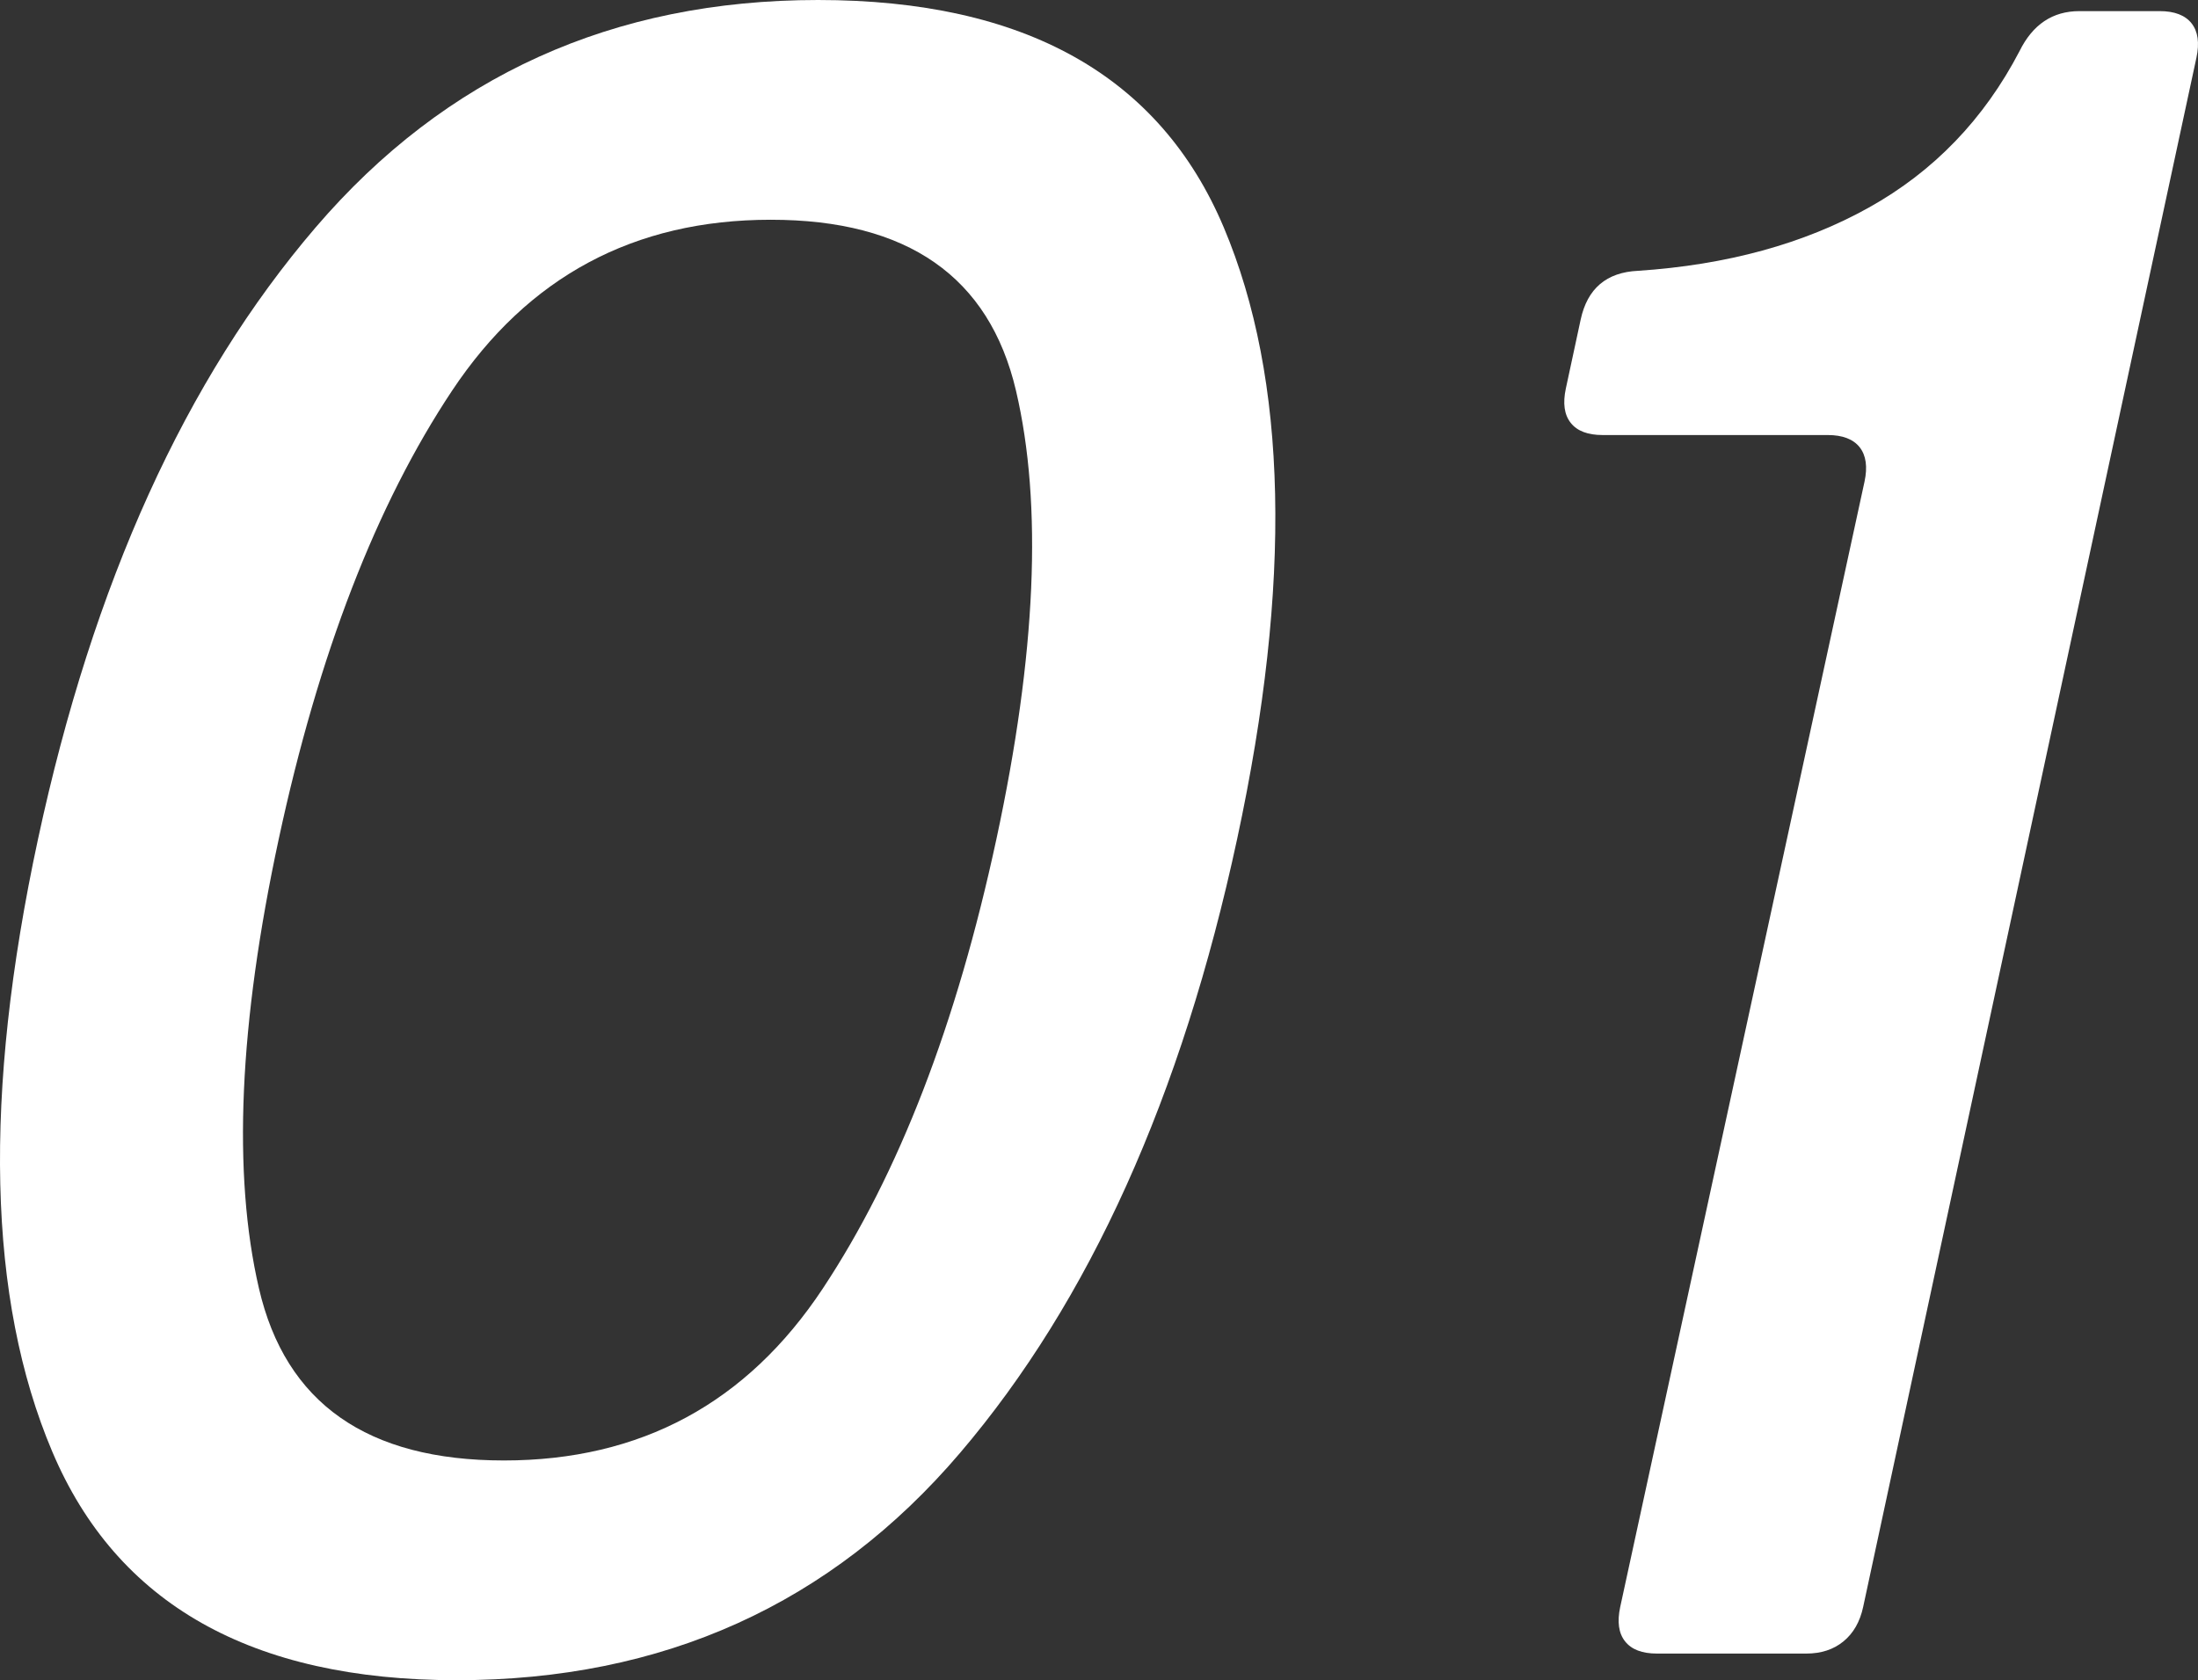 <?xml version="1.0" encoding="UTF-8"?><svg xmlns="http://www.w3.org/2000/svg" viewBox="0 0 276 211"><rect x="0" y="0" width="276" height="211" fill="#333333" stroke="none"/><g id="a"/><g id="b"><g id="c"><g><path d="M6.56,182.291c-8.106-19.137-8.7-44.781-1.784-76.93C11.691,73.215,23.306,47.62,39.625,28.57,55.94,9.525,76.976,0,102.724,0c25.932,0,42.914,9.525,50.948,28.57,8.029,19.05,8.589,44.645,1.674,76.79-6.955,32.332-18.546,58.024-34.769,77.069-16.228,19.049-37.307,28.57-63.239,28.57-25.748,0-42.677-9.569-50.778-28.709Zm96.765-20.488c9.534-14.397,16.799-33.211,21.795-56.442,4.996-23.226,5.814-41.993,2.456-56.303-3.36-14.307-13.624-21.462-30.788-21.462-17.168,0-30.505,7.155-40.02,21.462-9.516,14.311-16.77,33.077-21.766,56.303-4.997,23.231-5.825,42.045-2.485,56.442,3.339,14.403,13.589,21.602,30.757,21.602,17.164,0,30.515-7.199,40.051-21.602Z" style="fill:#fff;"/><path d="M231.486,206.122c-1.248,1.024-2.805,1.533-4.668,1.533h-18.752c-1.867,0-3.204-.509-4.008-1.533-.809-1.02-1.01-2.46-.61-4.32l30.677-141.317c.399-1.855,.192-3.297-.61-4.32-.809-1.019-2.145-1.533-4.008-1.533h-28.267c-1.867,0-3.206-.509-4.008-1.532-.809-1.019-1.01-2.461-.61-4.32l1.859-8.641c.839-3.903,3.238-5.945,7.196-6.131,11.166-.741,20.832-3.389,28.996-7.944,8.16-4.552,14.466-11.102,18.92-19.651,1.651-3.344,4.158-5.017,7.516-5.017h10.075c1.862,0,3.199,.514,4.008,1.533,.803,1.024,1.009,2.464,.61,4.32l-41.848,194.554c-.4,1.86-1.226,3.3-2.469,4.32Z" style="fill:#fff;"/></g></g></g></svg>